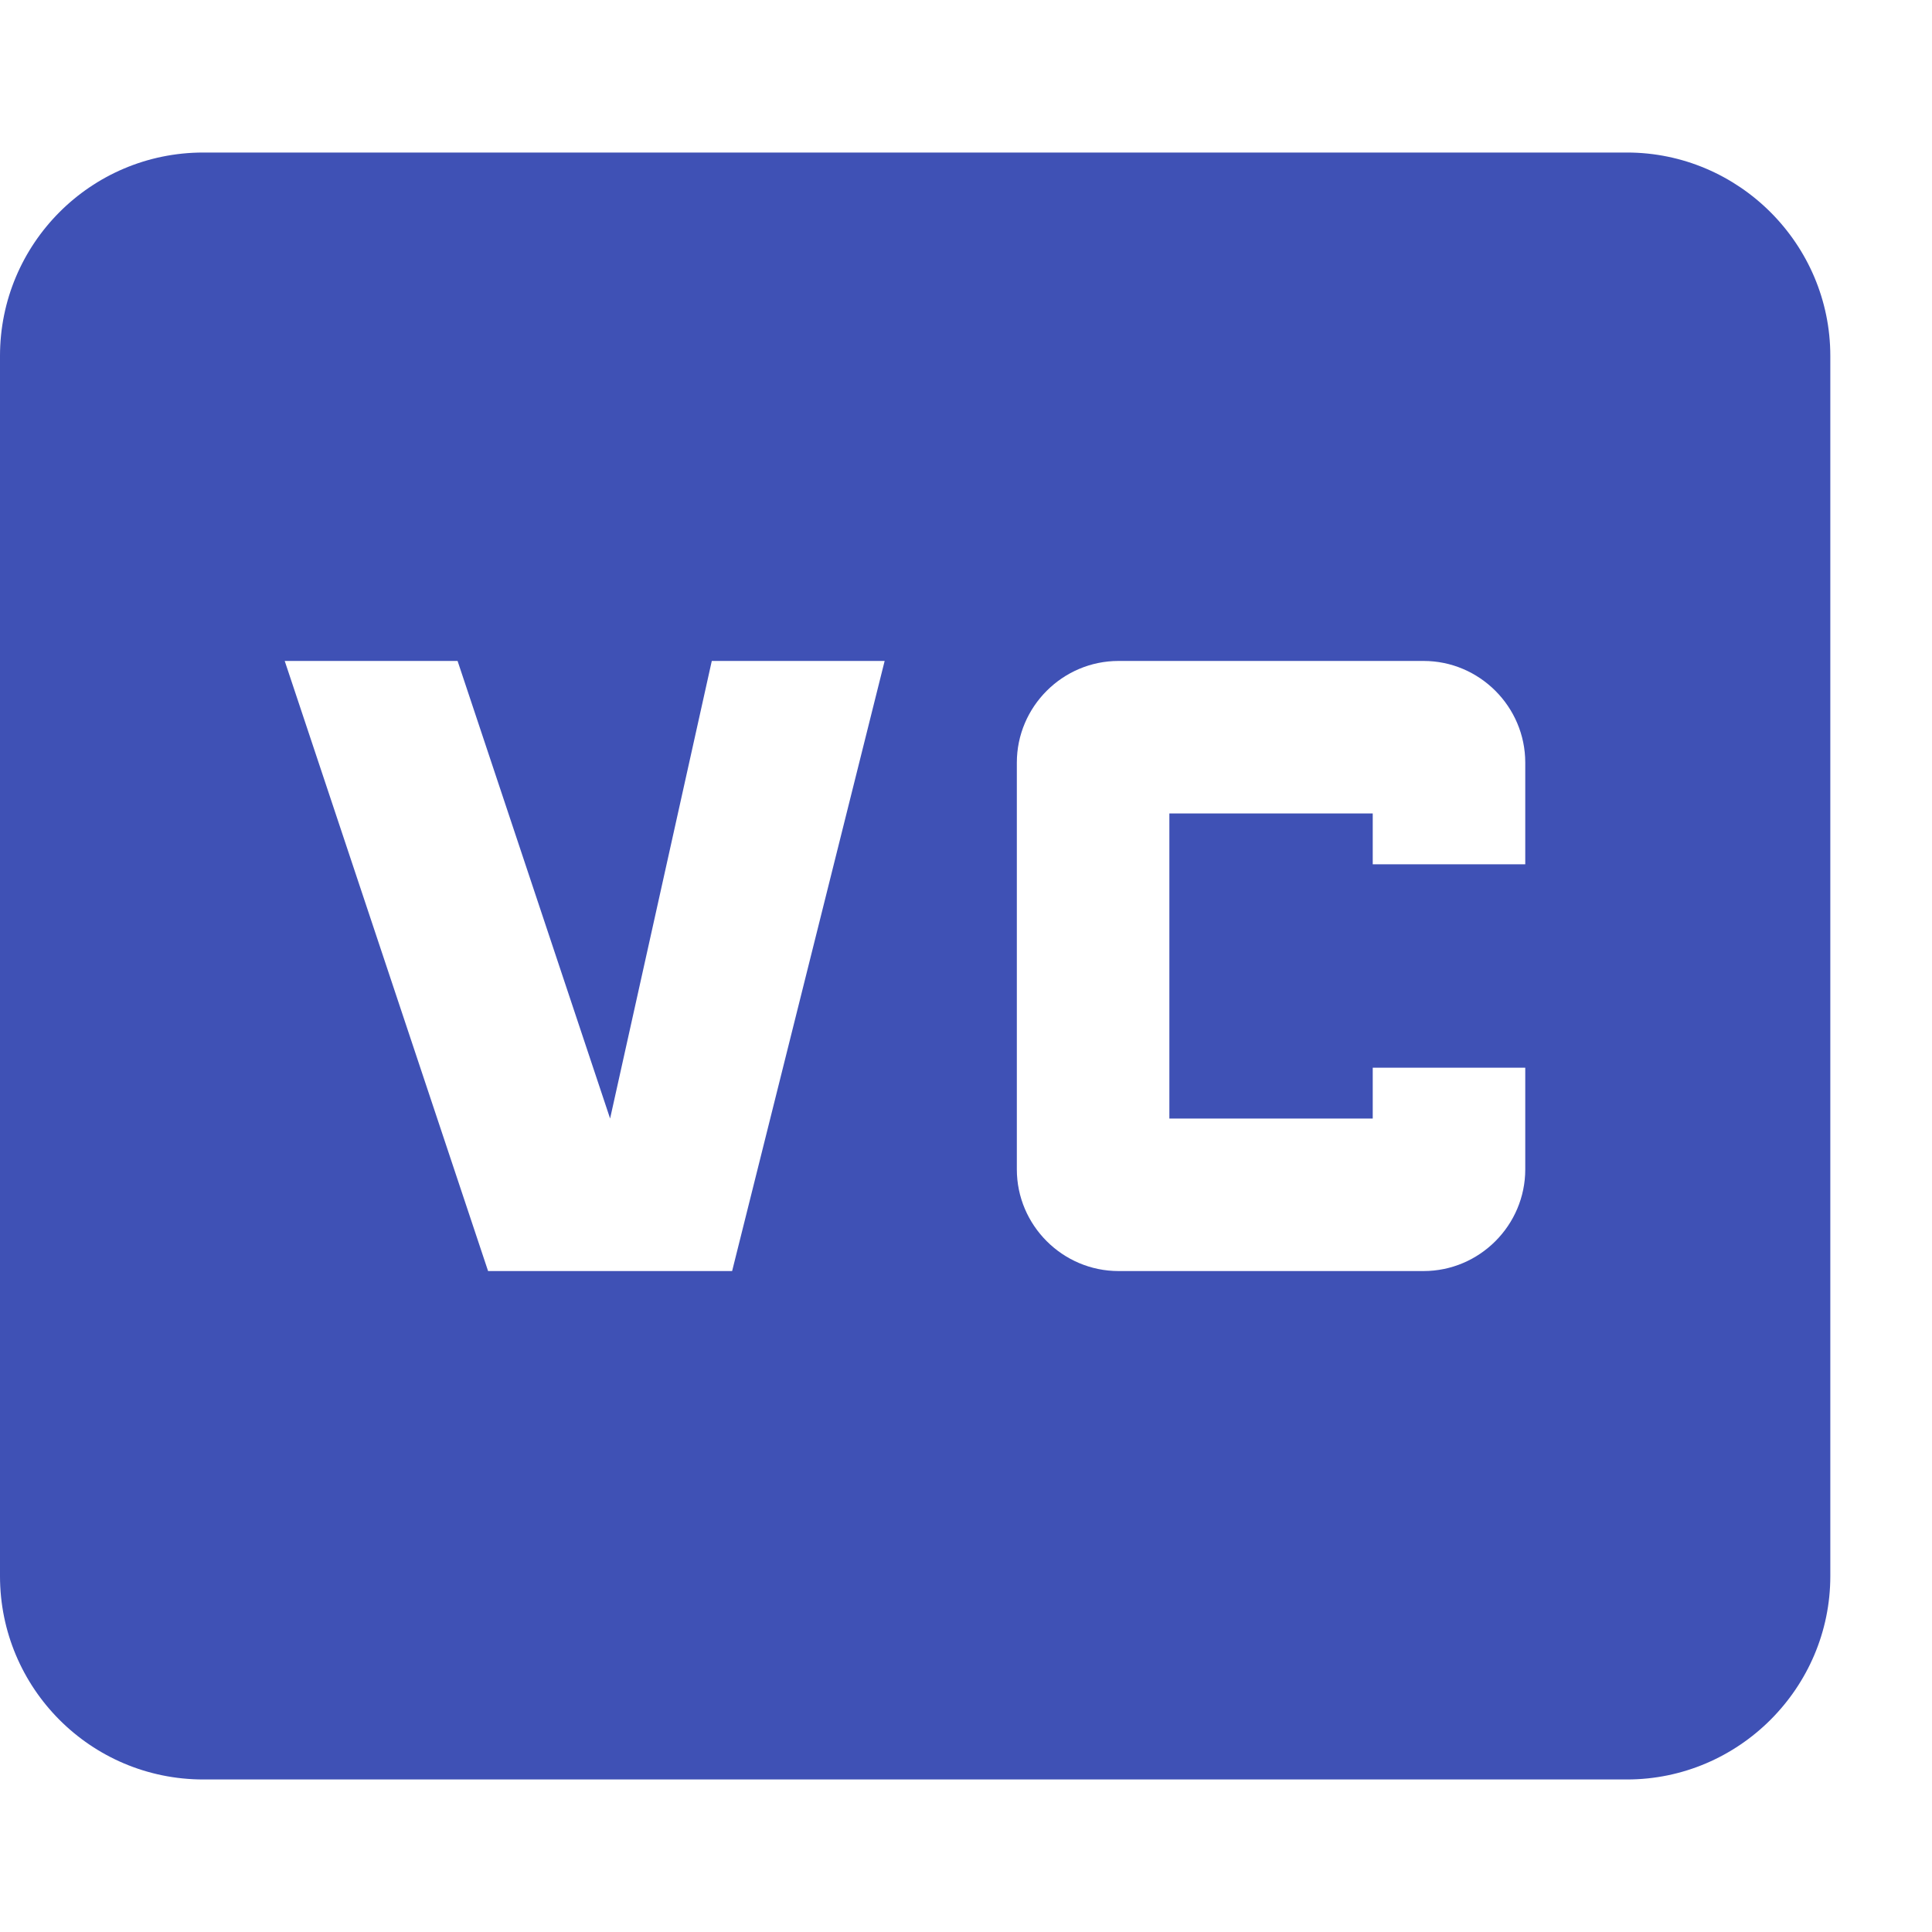 <svg xmlns="http://www.w3.org/2000/svg" viewBox="0 0 19 19">
	<path fill="#3f51b5" d="M 16 1.5 h -14 c -1.11 0 -2 0.9 -2 2 v 12 c 0 1.1 0.89 2 2 2 h 14 c 1.1 0 2 -0.9 2 -2 v -12 c 0 -1.1 -0.9 -2 -2 -2 z m -13.2 5 h 1.7 l 1.5 4.5 l 1 -4.5 h 1.7 l -1.5 6 h -2.4 z m 12.2 2 h -1.5 v -0.5 h -2 v 3 h 2 v -0.5 h 1.5 v 1 c 0 0.55 -0.45 1 -1 1 h -3 c -0.55 0 -1 -0.45 -1 -1 v -4 c 0 -0.55 0.45 -1 1 -1 h 3 c 0.55 0 1 0.45 1 1 v 1 z" />
</svg>
